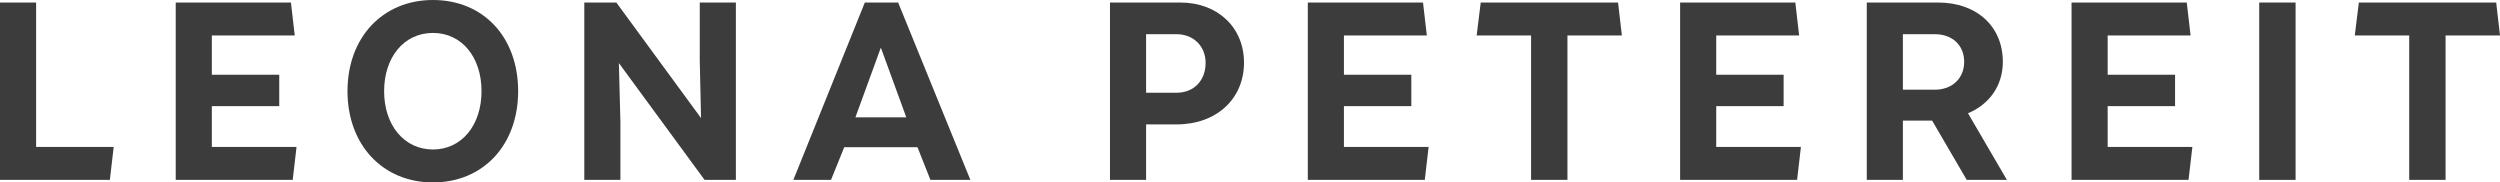 <svg width="603" height="44" viewBox="0 0 603 44" fill="none" xmlns="http://www.w3.org/2000/svg">
<path d="M26.5 43.389H0V0.611H8.711V35.444H27.421L26.5 43.389Z" fill="#3D3C3C"/>
<path d="M70.603 43.389H42.385V0.611H70.173L71.094 8.556H51.095V18.028H67.352V25.606H51.095V35.444H71.523L70.603 43.389Z" fill="#3D3C3C"/>
<path d="M104.426 44C92.341 44 83.815 34.956 83.815 22C83.815 8.922 92.403 0 104.426 0C116.572 0 124.976 8.922 124.976 22C124.976 34.956 116.572 44 104.426 44ZM104.426 36.056C111.419 36.056 116.143 30.128 116.143 22C116.143 13.811 111.419 7.944 104.426 7.944C97.433 7.944 92.648 13.811 92.648 22C92.648 30.128 97.433 36.056 104.426 36.056Z" fill="#3D3C3C"/>
<path d="M177.493 0.611V43.389H169.948L149.275 15.217L149.643 29.394V43.389H140.932V0.611H148.662L169.089 28.478L168.782 14.606V0.611H177.493Z" fill="#3D3C3C"/>
<path d="M200.438 43.389H191.359L208.597 0.611H216.633L234.054 43.389H224.423L221.295 35.506H203.628L200.438 43.389ZM206.327 28.294H218.596L212.461 11.489L206.327 28.294Z" fill="#3D3C3C"/>
<path d="M267.727 43.389V0.611H284.719C293.736 0.611 300.055 6.661 300.055 15.094C300.055 23.894 293.368 30.006 283.799 30.006H276.438V43.389H267.727ZM283.799 8.25H276.438V22.367H283.799C287.909 22.367 290.792 19.494 290.792 15.156C290.792 11.122 287.847 8.25 283.799 8.25Z" fill="#3D3C3C"/>
<path d="M343.661 43.389H315.443V0.611H343.232L344.152 8.556H324.154V18.028H340.41V25.606H324.154V35.444H344.581L343.661 43.389Z" fill="#3D3C3C"/>
<path d="M391.197 8.556H378.069V43.389H369.297V8.556H356.169L357.151 0.611H390.276L391.197 8.556Z" fill="#3D3C3C"/>
<path d="M433.462 43.389H405.244V0.611H433.033L433.953 8.556H413.955V18.028H430.211V25.606H413.955V35.444H434.383L433.462 43.389Z" fill="#3D3C3C"/>
<path d="M484.065 43.389H474.373L466.03 29.089H458.976V43.389H450.265V0.611H467.502C476.765 0.611 483.084 6.356 483.084 14.911C483.084 20.656 479.832 25.178 474.68 27.317L484.065 43.389ZM466.705 8.25H458.976V21.633H466.705C470.815 21.633 473.759 18.944 473.759 14.911C473.759 10.878 470.876 8.25 466.705 8.25Z" fill="#3D3C3C"/>
<path d="M527.877 43.389H499.658V0.611H527.447L528.367 8.556H508.369V18.028H524.625V25.606H508.369V35.444H528.797L527.877 43.389Z" fill="#3D3C3C"/>
<path d="M553.696 0.611V43.389H544.924V0.611H553.696Z" fill="#3D3C3C"/>
<path d="M603 8.556H589.872V43.389H581.1V8.556H567.973L568.954 0.611H602.08L603 8.556Z" fill="#3D3C3C"/>
</svg>
